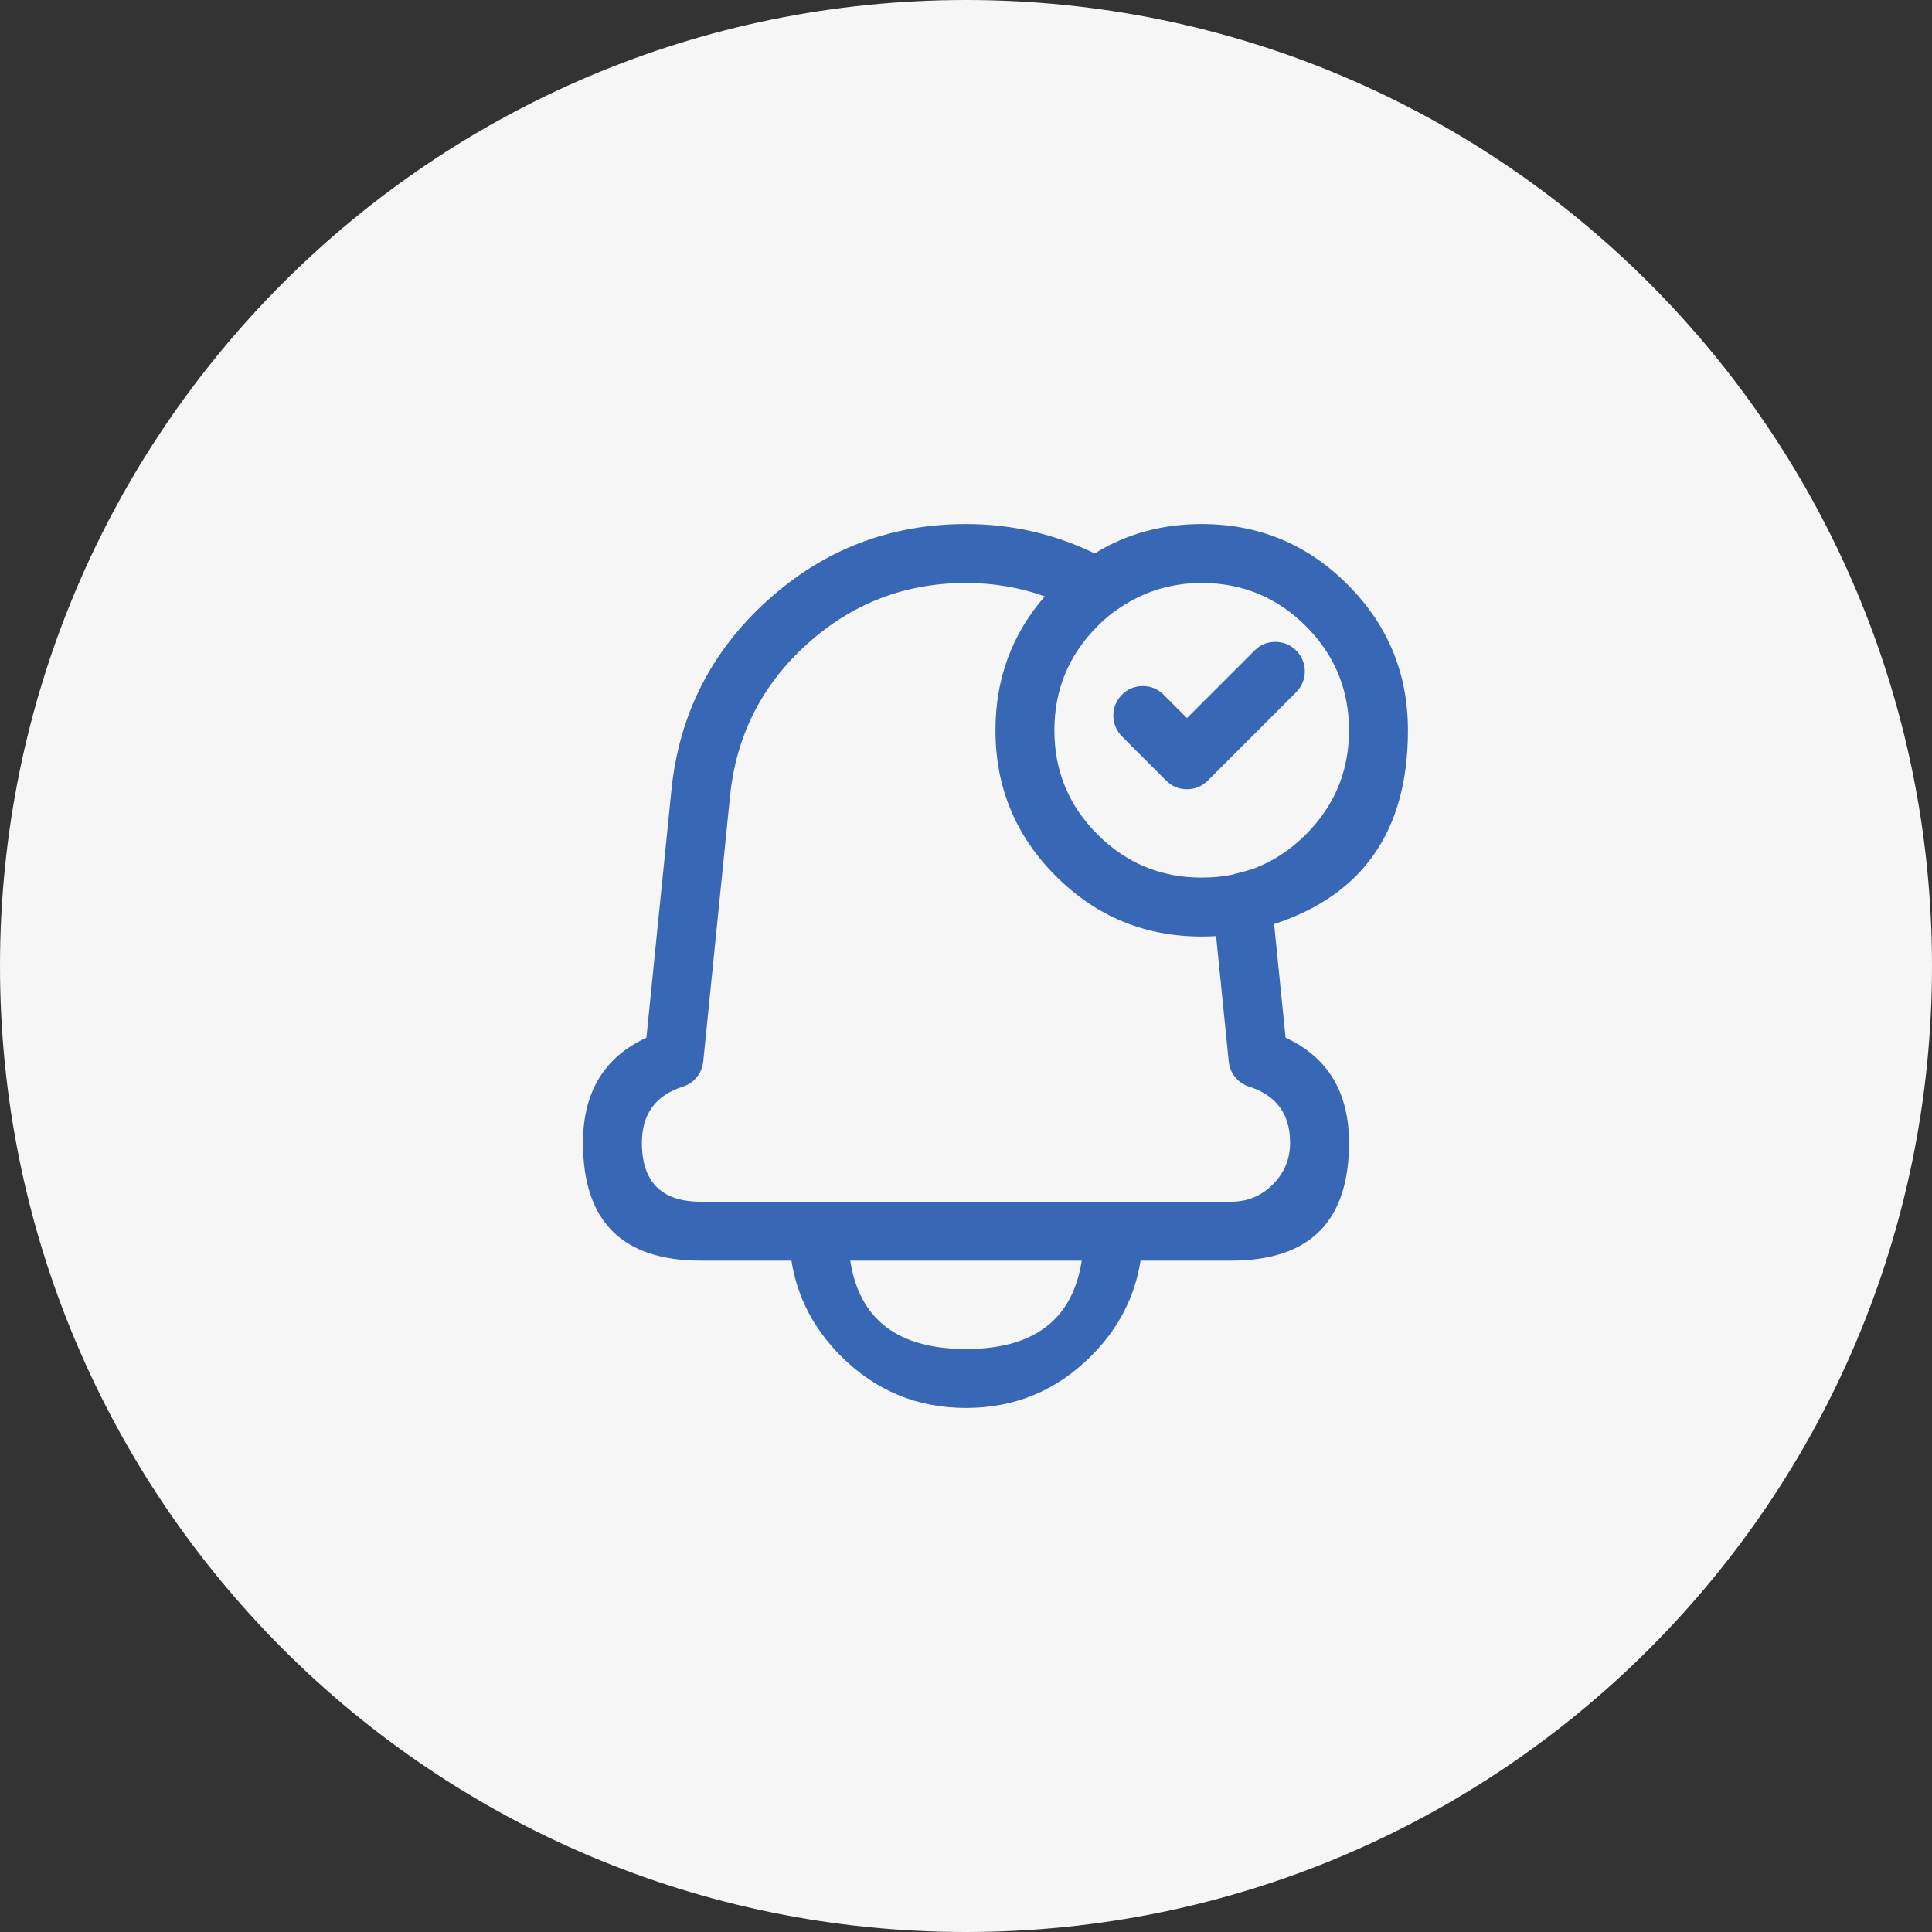<svg xmlns="http://www.w3.org/2000/svg" width="500" height="500" viewBox="0 0 500 500" fill="none"><rect x="0" y="0" width="500" height="500" fill="#333333" stroke="none"/><g clip-path="url(#clip0_335_4)"><path d="M250 500C388.071 500 500 388.071 500 250C500 111.929 388.071 0 250 0C111.929 0 0 111.929 0 250C0 388.071 111.929 500 250 500Z" fill="#F6F6F6"></path><g clip-path="url(#clip1_335_4)"><mask id="mask0_335_4" style="mask-type:luminance" maskUnits="userSpaceOnUse" x="128" y="128" width="244" height="244"><path fill-rule="evenodd" clip-rule="evenodd" d="M128 128H372V372H128V128Z" fill="white"></path></mask><g mask="url(#mask0_335_4)"><path fill-rule="evenodd" clip-rule="evenodd" d="M283.308 143.231C272.873 138.16 261.773 135.625 250.007 135.625H249.993C230.325 135.625 213.196 142.22 198.607 155.41C184.018 168.6 175.735 184.979 173.758 204.547L167.293 268.55C156.348 273.617 150.875 282.681 150.875 295.742V295.758C150.875 316.086 161.039 326.25 181.367 326.25H204.827C206.296 335.654 210.57 343.896 217.65 350.975C226.583 359.908 237.366 364.375 250 364.375C262.634 364.375 273.417 359.908 282.35 350.975C289.43 343.896 293.704 335.654 295.173 326.25H318.633C338.961 326.25 349.125 316.086 349.125 295.758V295.742C349.125 282.681 343.653 273.617 332.707 268.55L329.738 239.153L329.818 239.124C352.856 231.557 364.375 214.849 364.375 189C364.375 174.261 359.164 161.68 348.741 151.258C338.32 140.836 325.739 135.625 311 135.625C300.719 135.625 291.488 138.16 283.308 143.231ZM270.392 154.33C261.881 164.124 257.625 175.681 257.625 189C257.625 203.739 262.836 216.32 273.259 226.741C283.68 237.164 296.261 242.375 311 242.375C312.257 242.375 313.498 242.337 314.724 242.261L318.003 274.725C318.155 276.236 318.71 277.581 319.666 278.761C320.622 279.94 321.823 280.761 323.269 281.222C330.34 283.481 333.875 288.32 333.875 295.742V295.758C333.875 299.967 332.387 303.56 329.411 306.536C326.435 309.512 322.842 311 318.633 311H181.367C171.206 311 166.125 305.919 166.125 295.758V295.742C166.125 288.32 169.66 283.481 176.73 281.222C178.177 280.761 179.378 279.94 180.334 278.761C181.29 277.581 181.845 276.236 181.997 274.725L188.931 206.08C190.514 190.406 197.149 177.287 208.834 166.722C220.52 156.157 234.24 150.875 249.993 150.875H250.007C257.104 150.875 263.899 152.027 270.392 154.33ZM287.854 158.659C286.541 159.685 285.27 160.813 284.042 162.042C276.598 169.486 272.875 178.472 272.875 189C272.875 199.528 276.598 208.514 284.042 215.958C291.486 223.402 300.472 227.125 311 227.125C313.731 227.125 316.358 226.875 318.881 226.374C319.165 226.273 319.458 226.186 319.762 226.115C321.356 225.74 322.886 225.314 324.351 224.836C329.349 222.991 333.884 220.032 337.958 215.958C345.402 208.514 349.125 199.528 349.125 189C349.125 188.342 349.111 187.69 349.082 187.044C348.645 177.355 344.937 169.021 337.958 162.042C330.514 154.597 321.528 150.875 311 150.875H310.97C302.626 150.881 295.108 153.35 288.414 158.282C288.23 158.417 288.044 158.542 287.854 158.659ZM301.142 179.796L303.838 182.492L307.188 185.842L313.888 179.142L324.671 168.358C326.16 166.869 327.957 166.125 330.062 166.125C332.168 166.125 333.965 166.869 335.454 168.358C336.169 169.073 336.72 169.898 337.107 170.832C337.494 171.766 337.688 172.739 337.688 173.75C337.688 174.761 337.494 175.734 337.107 176.668C336.72 177.602 336.169 178.427 335.454 179.142L312.579 202.017C311.09 203.506 309.293 204.25 307.188 204.25C305.082 204.25 303.285 203.506 301.796 202.017L290.358 190.579C289.643 189.864 289.093 189.04 288.705 188.105C288.319 187.171 288.125 186.199 288.125 185.188C288.125 184.176 288.319 183.204 288.705 182.27C289.093 181.335 289.643 180.511 290.358 179.796C291.848 178.307 293.645 177.562 295.75 177.562C297.855 177.562 299.652 178.307 301.142 179.796ZM250 349.125C232.391 349.125 222.407 341.5 220.047 326.25H279.953C277.593 341.5 267.609 349.125 250 349.125Z" fill="#3867B5"></path></g></g></g><defs><clipPath id="clip0_335_4"><rect width="500" height="500" fill="white"></rect></clipPath><clipPath id="clip1_335_4"><rect width="244" height="244" fill="white" transform="translate(128 128)"></rect></clipPath></defs></svg>